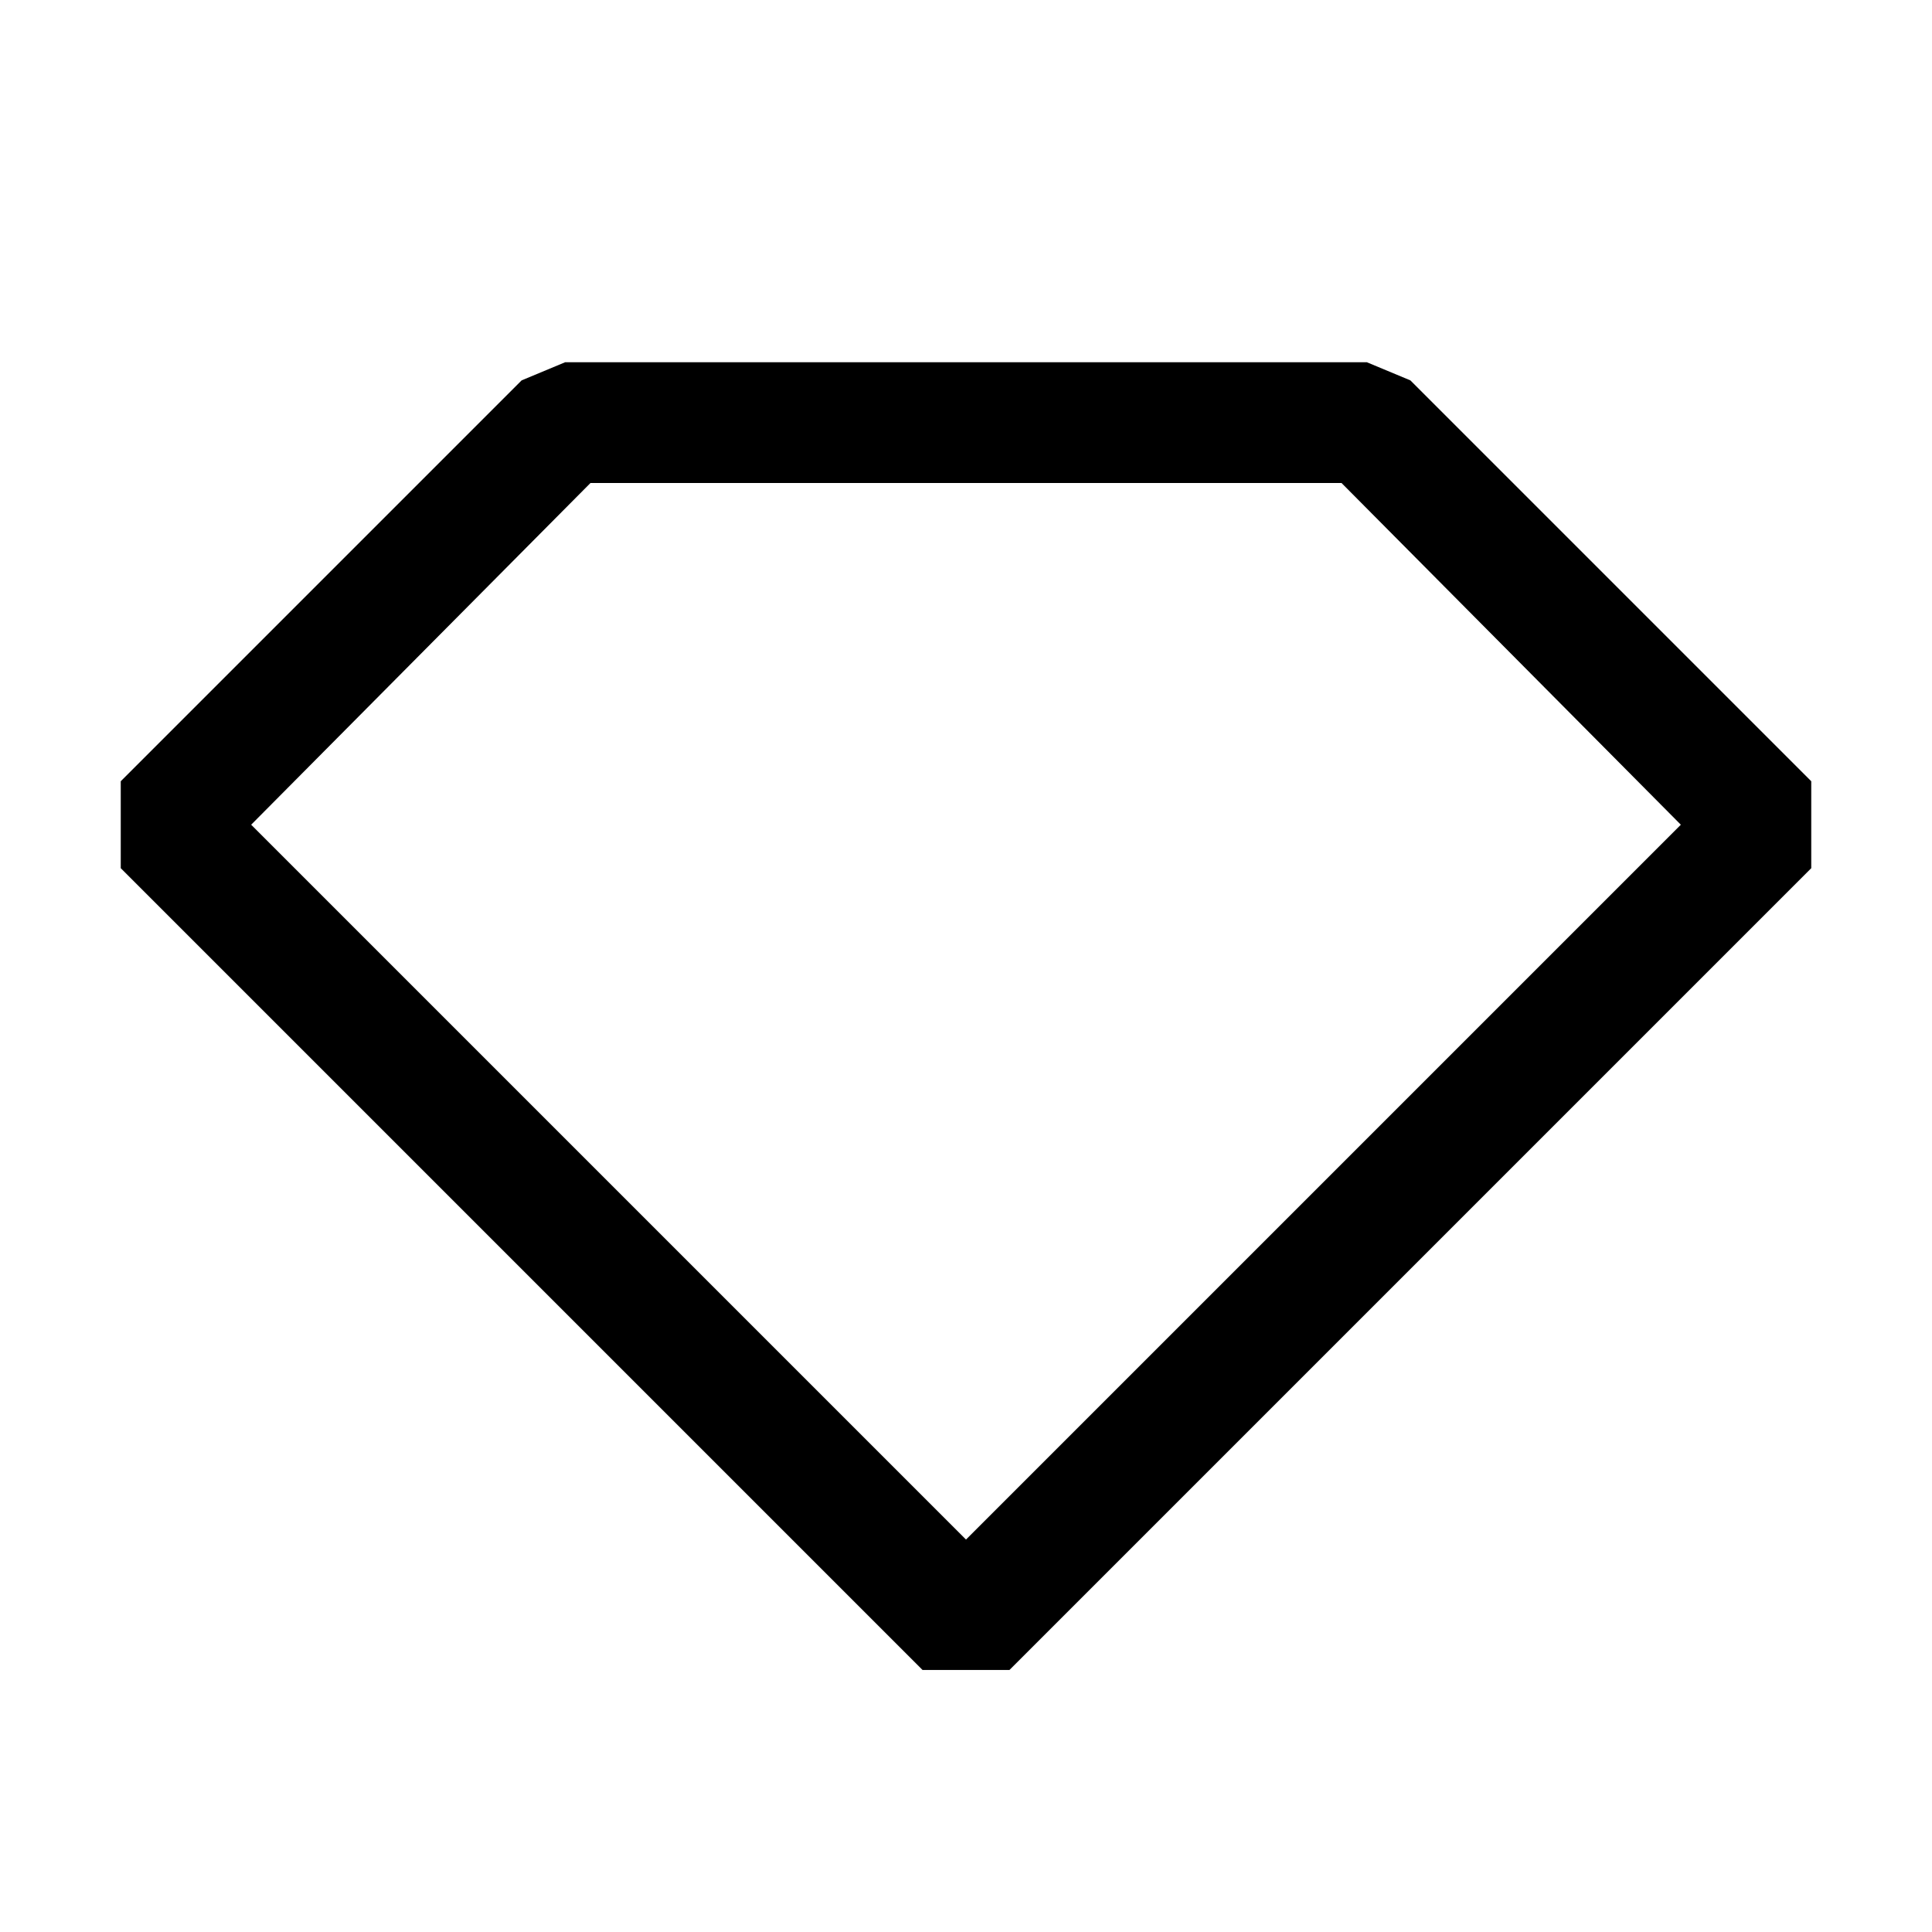 <?xml version="1.0" encoding="utf-8"?><!-- Uploaded to: SVG Repo, www.svgrepo.com, Generator: SVG Repo Mixer Tools -->
<svg width="800px" height="800px" viewBox="0 0 16 16" xmlns="http://www.w3.org/2000/svg" fill="#000000"><path fill-rule="evenodd" clip-rule="evenodd" d="m 1,7.19 6.64,6.64 H 8.36 L 15,7.19 V 6.47 L 11.68,3.15 11.32,3 H 4.68 L 4.32,3.15 1,6.47 Z M 8,12.75 2.08,6.83 4.89,4 h 6.22 l 2.81,2.83 z"/></svg>
